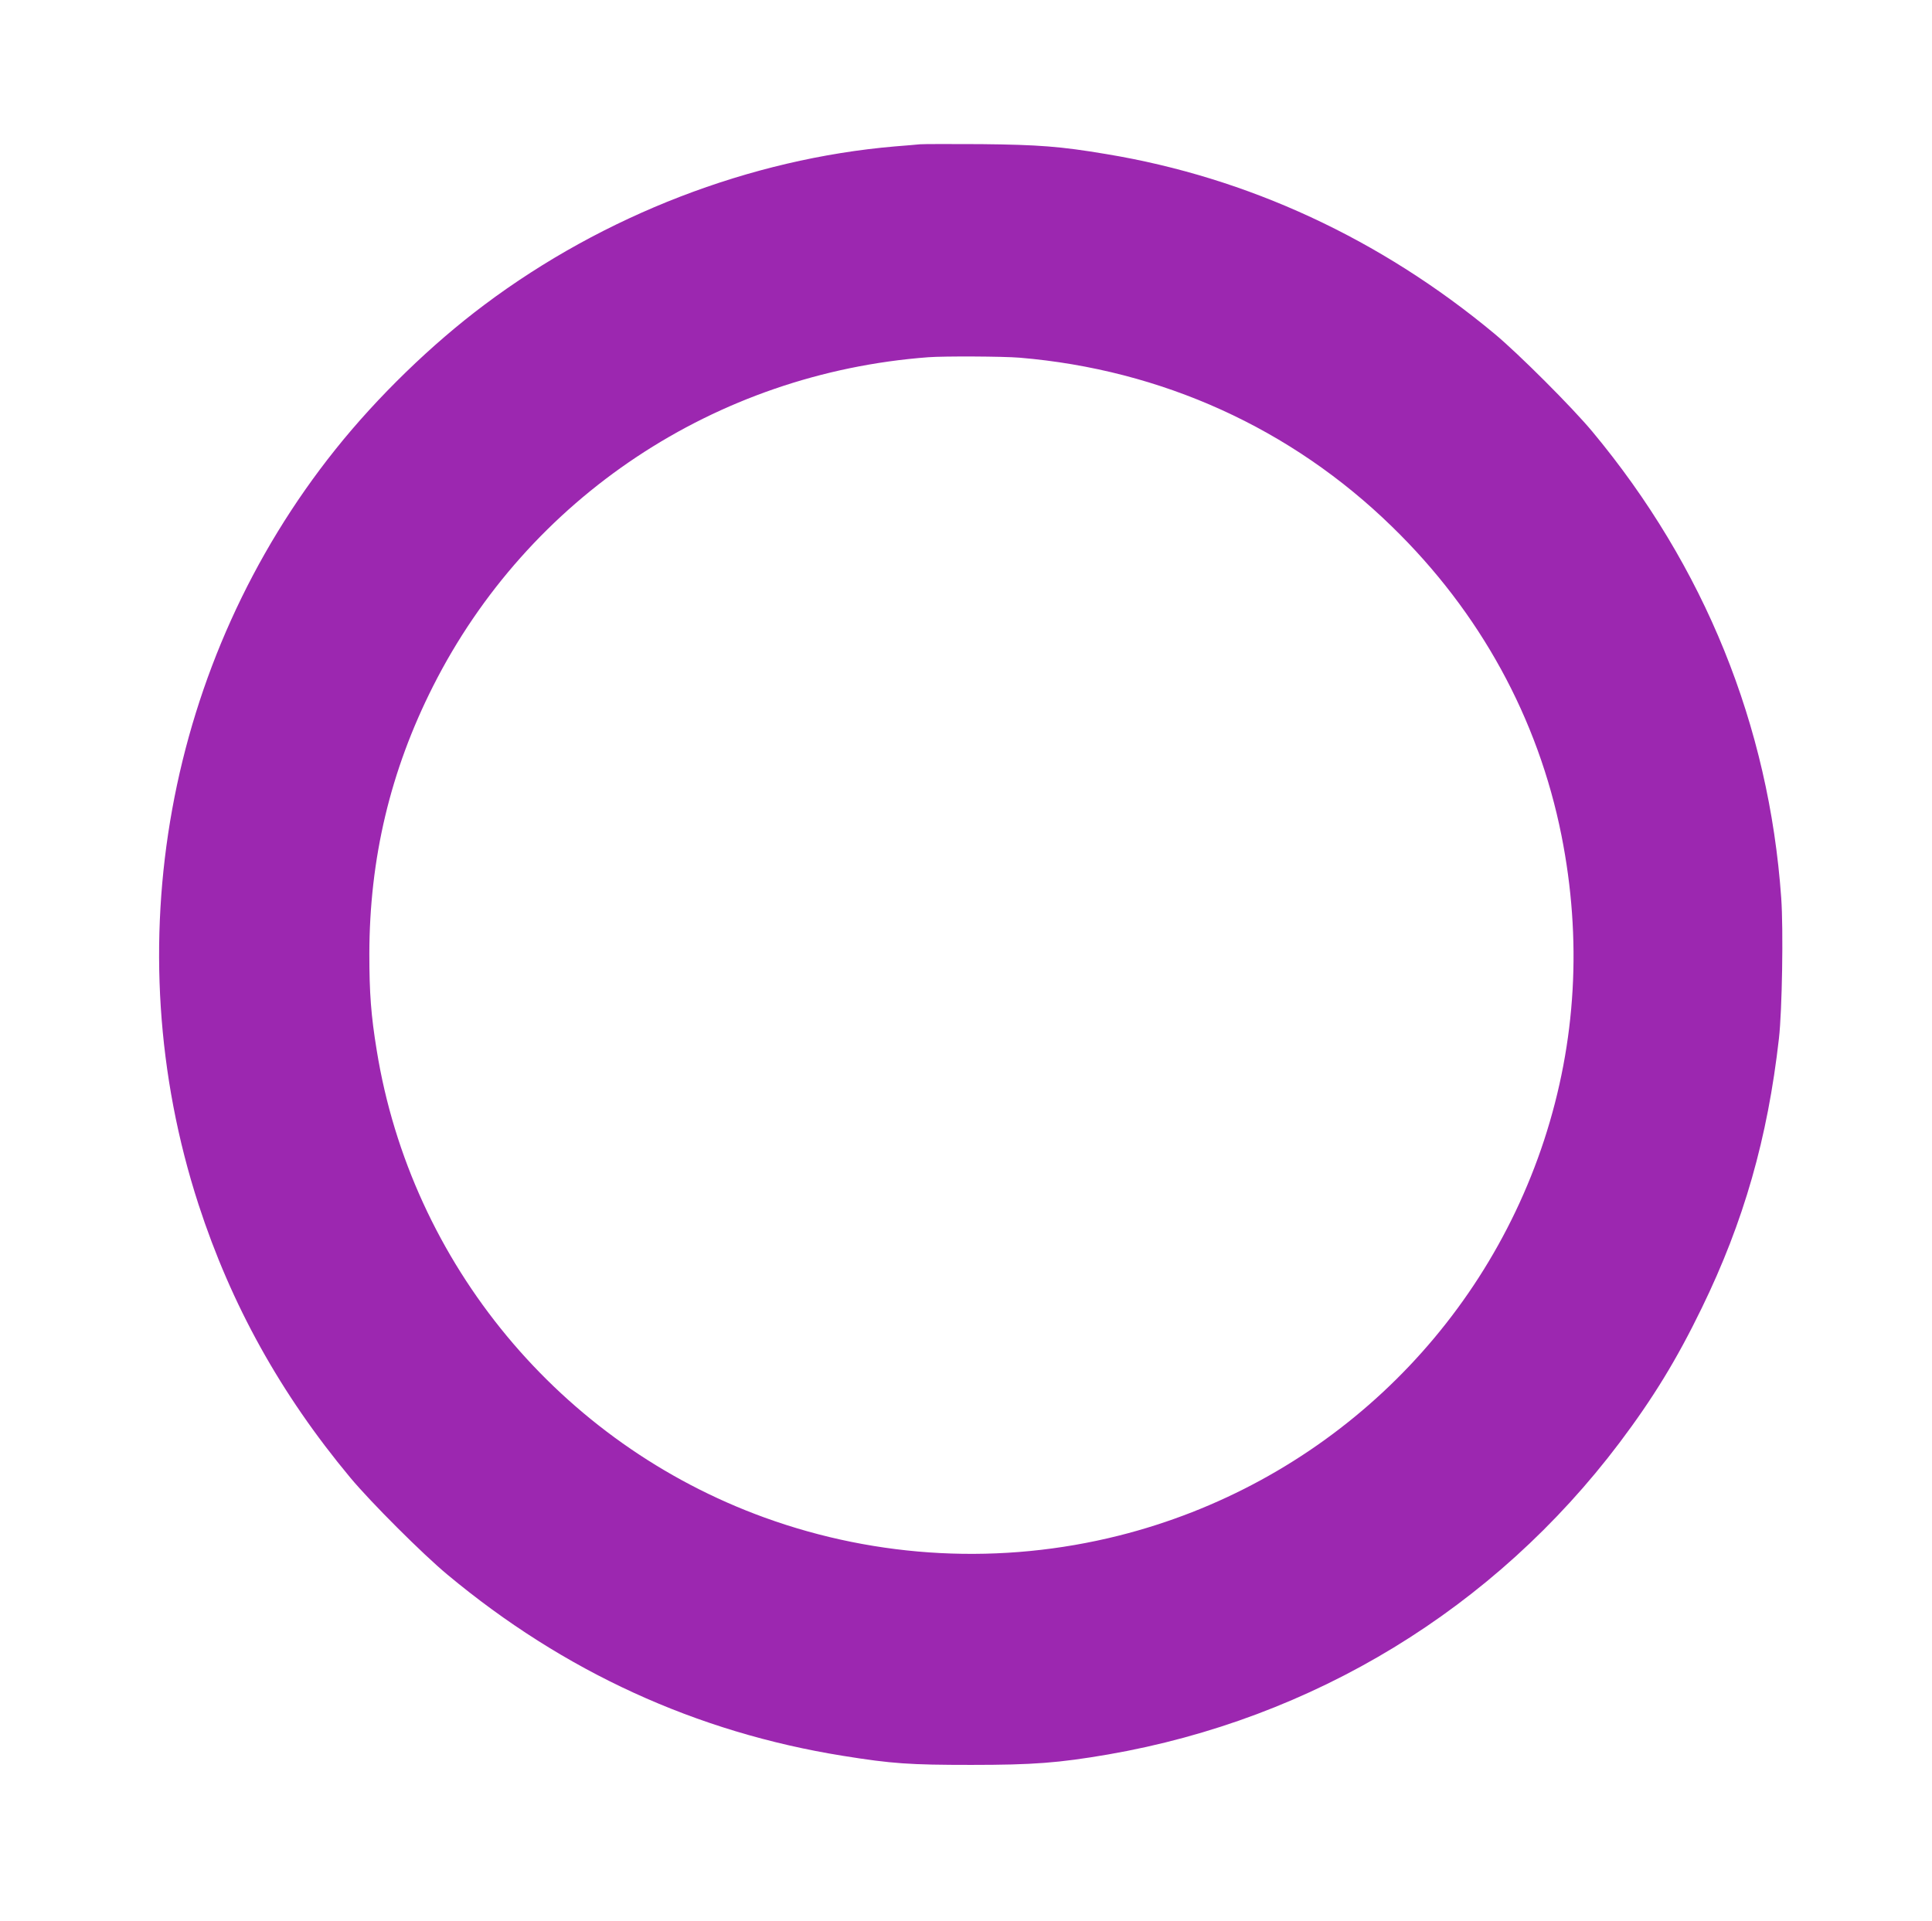 <?xml version="1.0" standalone="no"?>
<!DOCTYPE svg PUBLIC "-//W3C//DTD SVG 20010904//EN"
 "http://www.w3.org/TR/2001/REC-SVG-20010904/DTD/svg10.dtd">
<svg version="1.0" xmlns="http://www.w3.org/2000/svg"
 width="1280pt" height="1273pt" viewBox="0 0 1280 1273"
 preserveAspectRatio="xMidYMid meet">
<g transform="translate(0,1273) scale(0.1,-0.1)"
fill="#9c27b0" stroke="none">
<path d="M6095 11774 c-22 -2 -96 -9 -165 -14 -959 -82 -1929 -456 -2720
-1049 -349 -261 -709 -610 -987 -958 -1120 -1400 -1463 -3293 -908 -5003 217
-667 544 -1256 1006 -1811 135 -162 479 -506 644 -643 772 -643 1648 -1044
2620 -1200 324 -52 442 -60 850 -60 410 0 579 13 906 69 1361 236 2559 966
3389 2066 223 296 380 553 545 893 278 571 436 1124 511 1786 21 184 30 722
15 931 -81 1143 -508 2196 -1251 3089 -134 161 -489 516 -649 649 -755 628
-1633 1035 -2571 1190 -303 51 -449 62 -830 66 -201 1 -383 1 -405 -1z m660
-1414 c942 -79 1800 -468 2468 -1120 583 -567 967 -1269 1122 -2045 137 -688
98 -1369 -115 -2020 -426 -1298 -1489 -2286 -2818 -2620 -777 -195 -1594 -153
-2347 120 -1353 491 -2341 1682 -2569 3095 -38 232 -49 380 -49 640 1 632 139
1213 422 1773 632 1251 1871 2074 3281 2180 106 8 495 6 605 -3z"/>
</g>
</svg>
